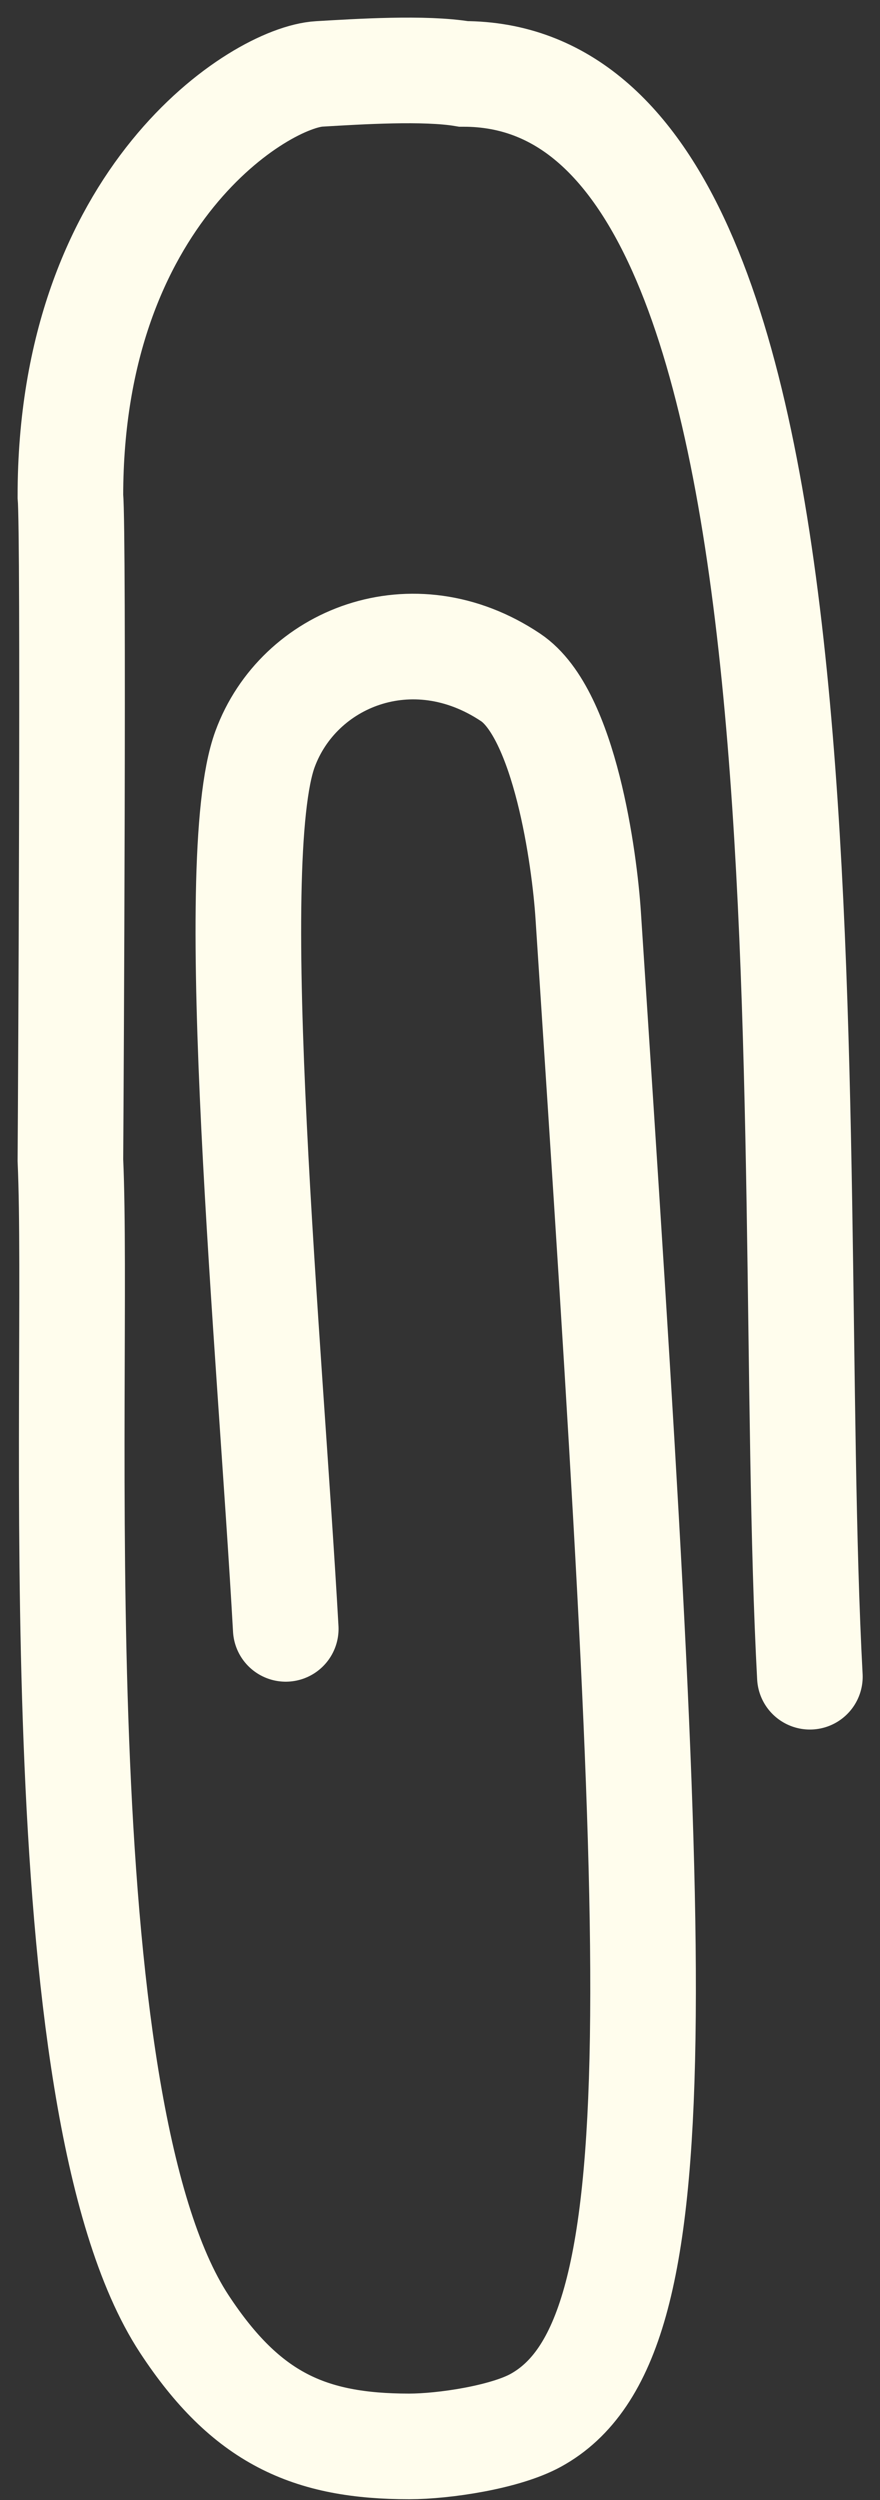 <?xml version="1.0" encoding="UTF-8"?> <svg xmlns="http://www.w3.org/2000/svg" width="25" height="71" fill="none"><rect width="100%" height="100%" fill="#333333" stroke="none"/><path stroke="#FFFDED" stroke-linecap="round" stroke-width="3" d="M8.118 46.26c-.44-7.875-1.763-21.791-.588-24.987.95-2.585 4.189-3.9 6.977-2.034 1.542 1.032 2.1 5.167 2.203 6.752 1.983 30.312 2.644 40.48-1.493 42.748-.872.478-2.603.739-3.594.739-2.832 0-4.629-.796-6.389-3.479C1.1 59.693 2.274 39.199 2 32.949c.015-2.047.097-17.766 0-18.863C2 5.552 7.4 2.196 9.069 2.099c1.128-.066 2.997-.185 4.098 0 11.236 0 9.033 30.415 9.841 45.52"></path></svg> 